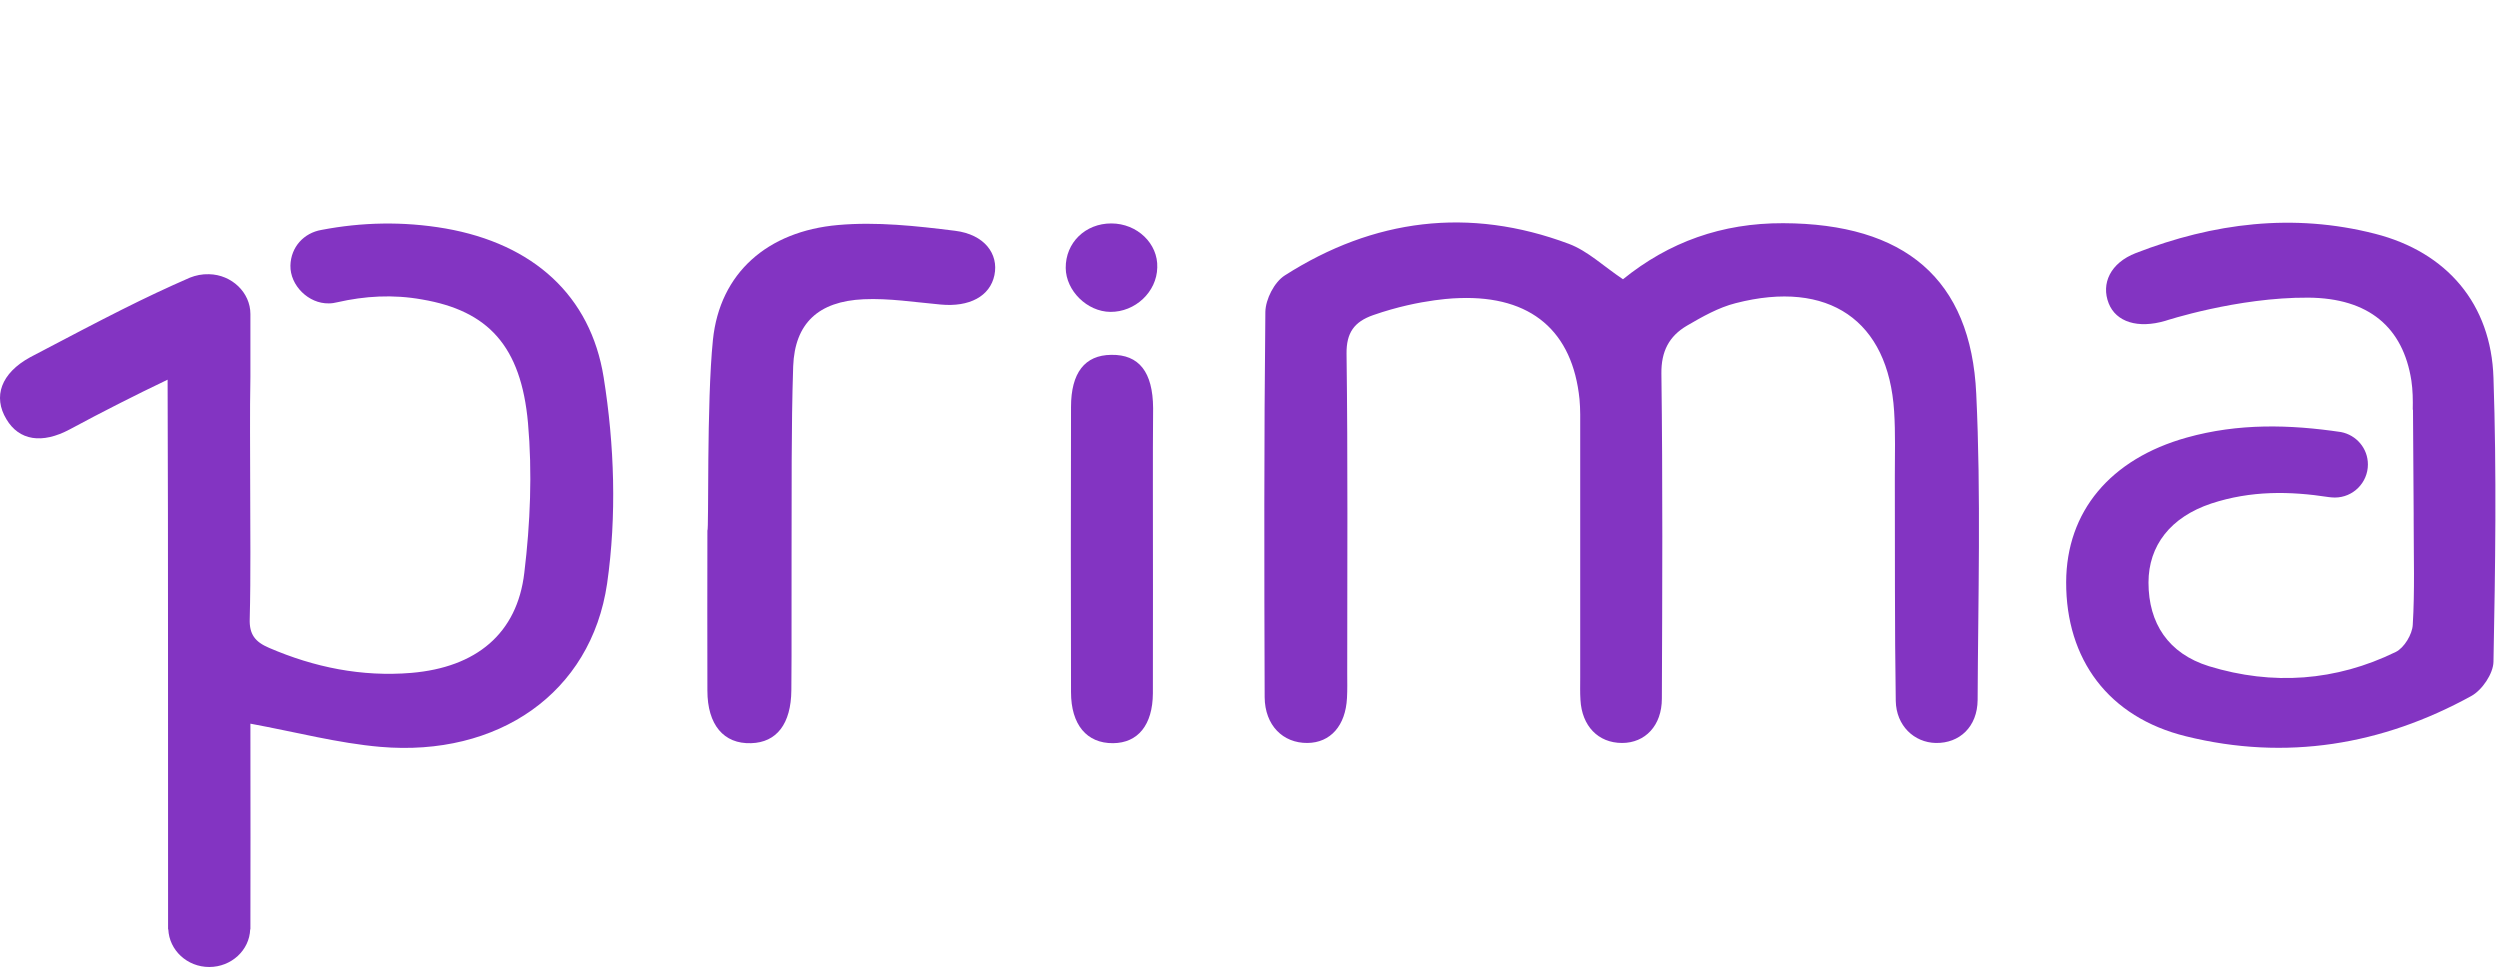 <svg width="118" height="46" viewBox="0 0 118 46" fill="none" xmlns="http://www.w3.org/2000/svg">
<path d="M64.816 14.873C63.915 15.188 63.546 15.708 63.557 16.695C63.622 21.727 63.589 26.76 63.589 31.781C63.589 32.172 63.6 32.551 63.578 32.942C63.513 34.254 62.797 35.057 61.711 35.068C60.55 35.078 59.703 34.232 59.692 32.909C59.671 26.846 59.66 20.784 59.725 14.721C59.736 14.125 60.148 13.311 60.648 12.997C64.827 10.329 69.332 9.743 74.054 11.511C74.944 11.847 75.682 12.563 76.605 13.181C78.776 11.424 81.273 10.524 84.171 10.535C89.892 10.556 93.029 13.149 93.279 18.593C93.507 23.398 93.366 28.224 93.344 33.039C93.333 34.308 92.487 35.089 91.368 35.068C90.348 35.046 89.501 34.254 89.48 33.083C89.425 29.558 89.447 26.033 89.436 22.508C89.436 21.478 89.469 20.448 89.403 19.417C89.132 15.122 86.31 13.181 81.924 14.309C81.11 14.515 80.35 14.949 79.623 15.372C78.776 15.871 78.407 16.587 78.418 17.628C78.483 22.747 78.461 27.855 78.44 32.974C78.44 34.254 77.647 35.068 76.562 35.068C75.433 35.068 74.662 34.265 74.597 33.029C74.575 32.681 74.586 32.345 74.586 31.998C74.586 28.083 74.586 24.178 74.586 20.263C74.586 19.786 74.597 19.32 74.553 18.842C74.228 15.643 72.285 13.951 68.887 14.07C68.898 14.07 67.085 14.081 64.816 14.873Z" fill="#8334C2"></path>
<path d="M33.65 16.044C33.975 12.877 36.233 10.914 39.555 10.621C41.379 10.459 43.257 10.665 45.081 10.893C46.47 11.066 47.143 11.988 46.937 12.986C46.731 13.984 45.754 14.504 44.397 14.374C43.181 14.266 41.965 14.07 40.76 14.125C38.622 14.222 37.514 15.264 37.438 17.292C37.341 20.253 37.373 23.213 37.362 26.185C37.352 28.289 37.373 30.469 37.352 32.573C37.341 34.167 36.657 35.046 35.452 35.078C34.16 35.122 33.389 34.211 33.389 32.595C33.378 30.1 33.389 27.541 33.389 25.046C33.465 25.046 33.346 19.016 33.65 16.044Z" fill="#8334C2"></path>
<path d="M54.416 22.931C54.416 26.196 54.427 29.46 54.416 32.725C54.406 34.221 53.711 35.067 52.538 35.078C51.29 35.089 50.552 34.2 50.552 32.67C50.541 26.228 50.541 25.642 50.552 19.211C50.552 17.595 51.203 16.76 52.452 16.749C53.765 16.727 54.416 17.562 54.427 19.265C54.416 22.432 54.416 19.753 54.416 22.931Z" fill="#8334C2"></path>
<path d="M52.408 14.721C51.312 14.71 50.313 13.723 50.302 12.65C50.291 11.457 51.225 10.546 52.452 10.546C53.678 10.546 54.666 11.5 54.623 12.628C54.601 13.778 53.581 14.732 52.408 14.721Z" fill="#8334C2"></path>
<path d="M28.493 17.812C27.875 13.941 25.161 11.511 21.025 10.784C19.006 10.437 17.063 10.492 15.185 10.85C14.338 10.991 13.73 11.663 13.708 12.531C13.687 13.474 14.566 14.342 15.521 14.32C15.662 14.32 15.793 14.298 15.923 14.266C17.215 13.973 18.539 13.886 19.928 14.136C23.033 14.667 24.596 16.326 24.922 19.971C25.128 22.302 25.03 24.699 24.748 27.031C24.412 29.916 22.469 31.5 19.418 31.76C17.073 31.955 14.837 31.5 12.699 30.578C12.037 30.296 11.765 29.938 11.787 29.222C11.841 27.118 11.809 25.014 11.809 22.91C11.809 21.207 11.787 19.494 11.819 17.791V14.819C11.819 13.81 10.94 12.964 9.865 12.943C9.54 12.932 9.236 12.997 8.964 13.105C6.728 14.082 5.122 14.917 1.431 16.858C0.041 17.617 -0.339 18.723 0.302 19.786C0.899 20.795 1.984 20.968 3.298 20.264C4.807 19.45 6.348 18.669 7.911 17.921C7.944 25.903 7.922 36.076 7.933 43.788V43.798C7.933 43.809 7.933 43.809 7.933 43.809C7.933 43.831 7.933 43.842 7.933 43.864H7.944C7.987 44.851 8.834 45.642 9.876 45.642C10.918 45.642 11.776 44.851 11.809 43.864H11.819C11.83 41.64 11.819 37.779 11.819 34.157C13.991 34.558 15.955 35.079 17.953 35.252C23.489 35.729 27.896 32.736 28.656 27.541C29.112 24.352 29.003 21.001 28.493 17.812Z" fill="#8334C2"></path>
<path d="M117.692 17.834C117.584 14.352 115.499 11.901 112.102 11.034C108.248 10.046 104.47 10.524 100.812 11.944C99.607 12.411 99.162 13.387 99.531 14.32C99.878 15.198 100.91 15.524 102.201 15.144C102.201 15.144 105.599 14.027 108.953 14.049C111.808 14.07 113.426 15.448 113.817 17.964C113.882 18.409 113.893 18.864 113.882 19.341H113.893L113.925 24.254V24.308C113.925 24.33 113.925 24.363 113.925 24.384V24.504C113.925 26.272 113.98 27.888 113.882 29.493C113.86 29.937 113.48 30.577 113.079 30.773C110.256 32.15 107.271 32.367 104.264 31.445C102.343 30.848 101.409 29.417 101.409 27.497C101.409 25.751 102.451 24.406 104.372 23.766C106.25 23.148 108.085 23.181 109.92 23.463C110.006 23.473 110.104 23.484 110.202 23.484C111.07 23.484 111.765 22.779 111.765 21.922C111.765 21.163 111.222 20.534 110.495 20.393C108.074 20.035 105.653 19.97 103.211 20.654C99.607 21.662 97.534 24.146 97.523 27.475C97.512 31.109 99.509 33.853 103.178 34.753C107.901 35.924 112.438 35.165 116.639 32.855C117.16 32.573 117.681 31.792 117.692 31.239C117.779 26.781 117.844 22.302 117.692 17.834Z" fill="#8334C2"></path>
</svg>
